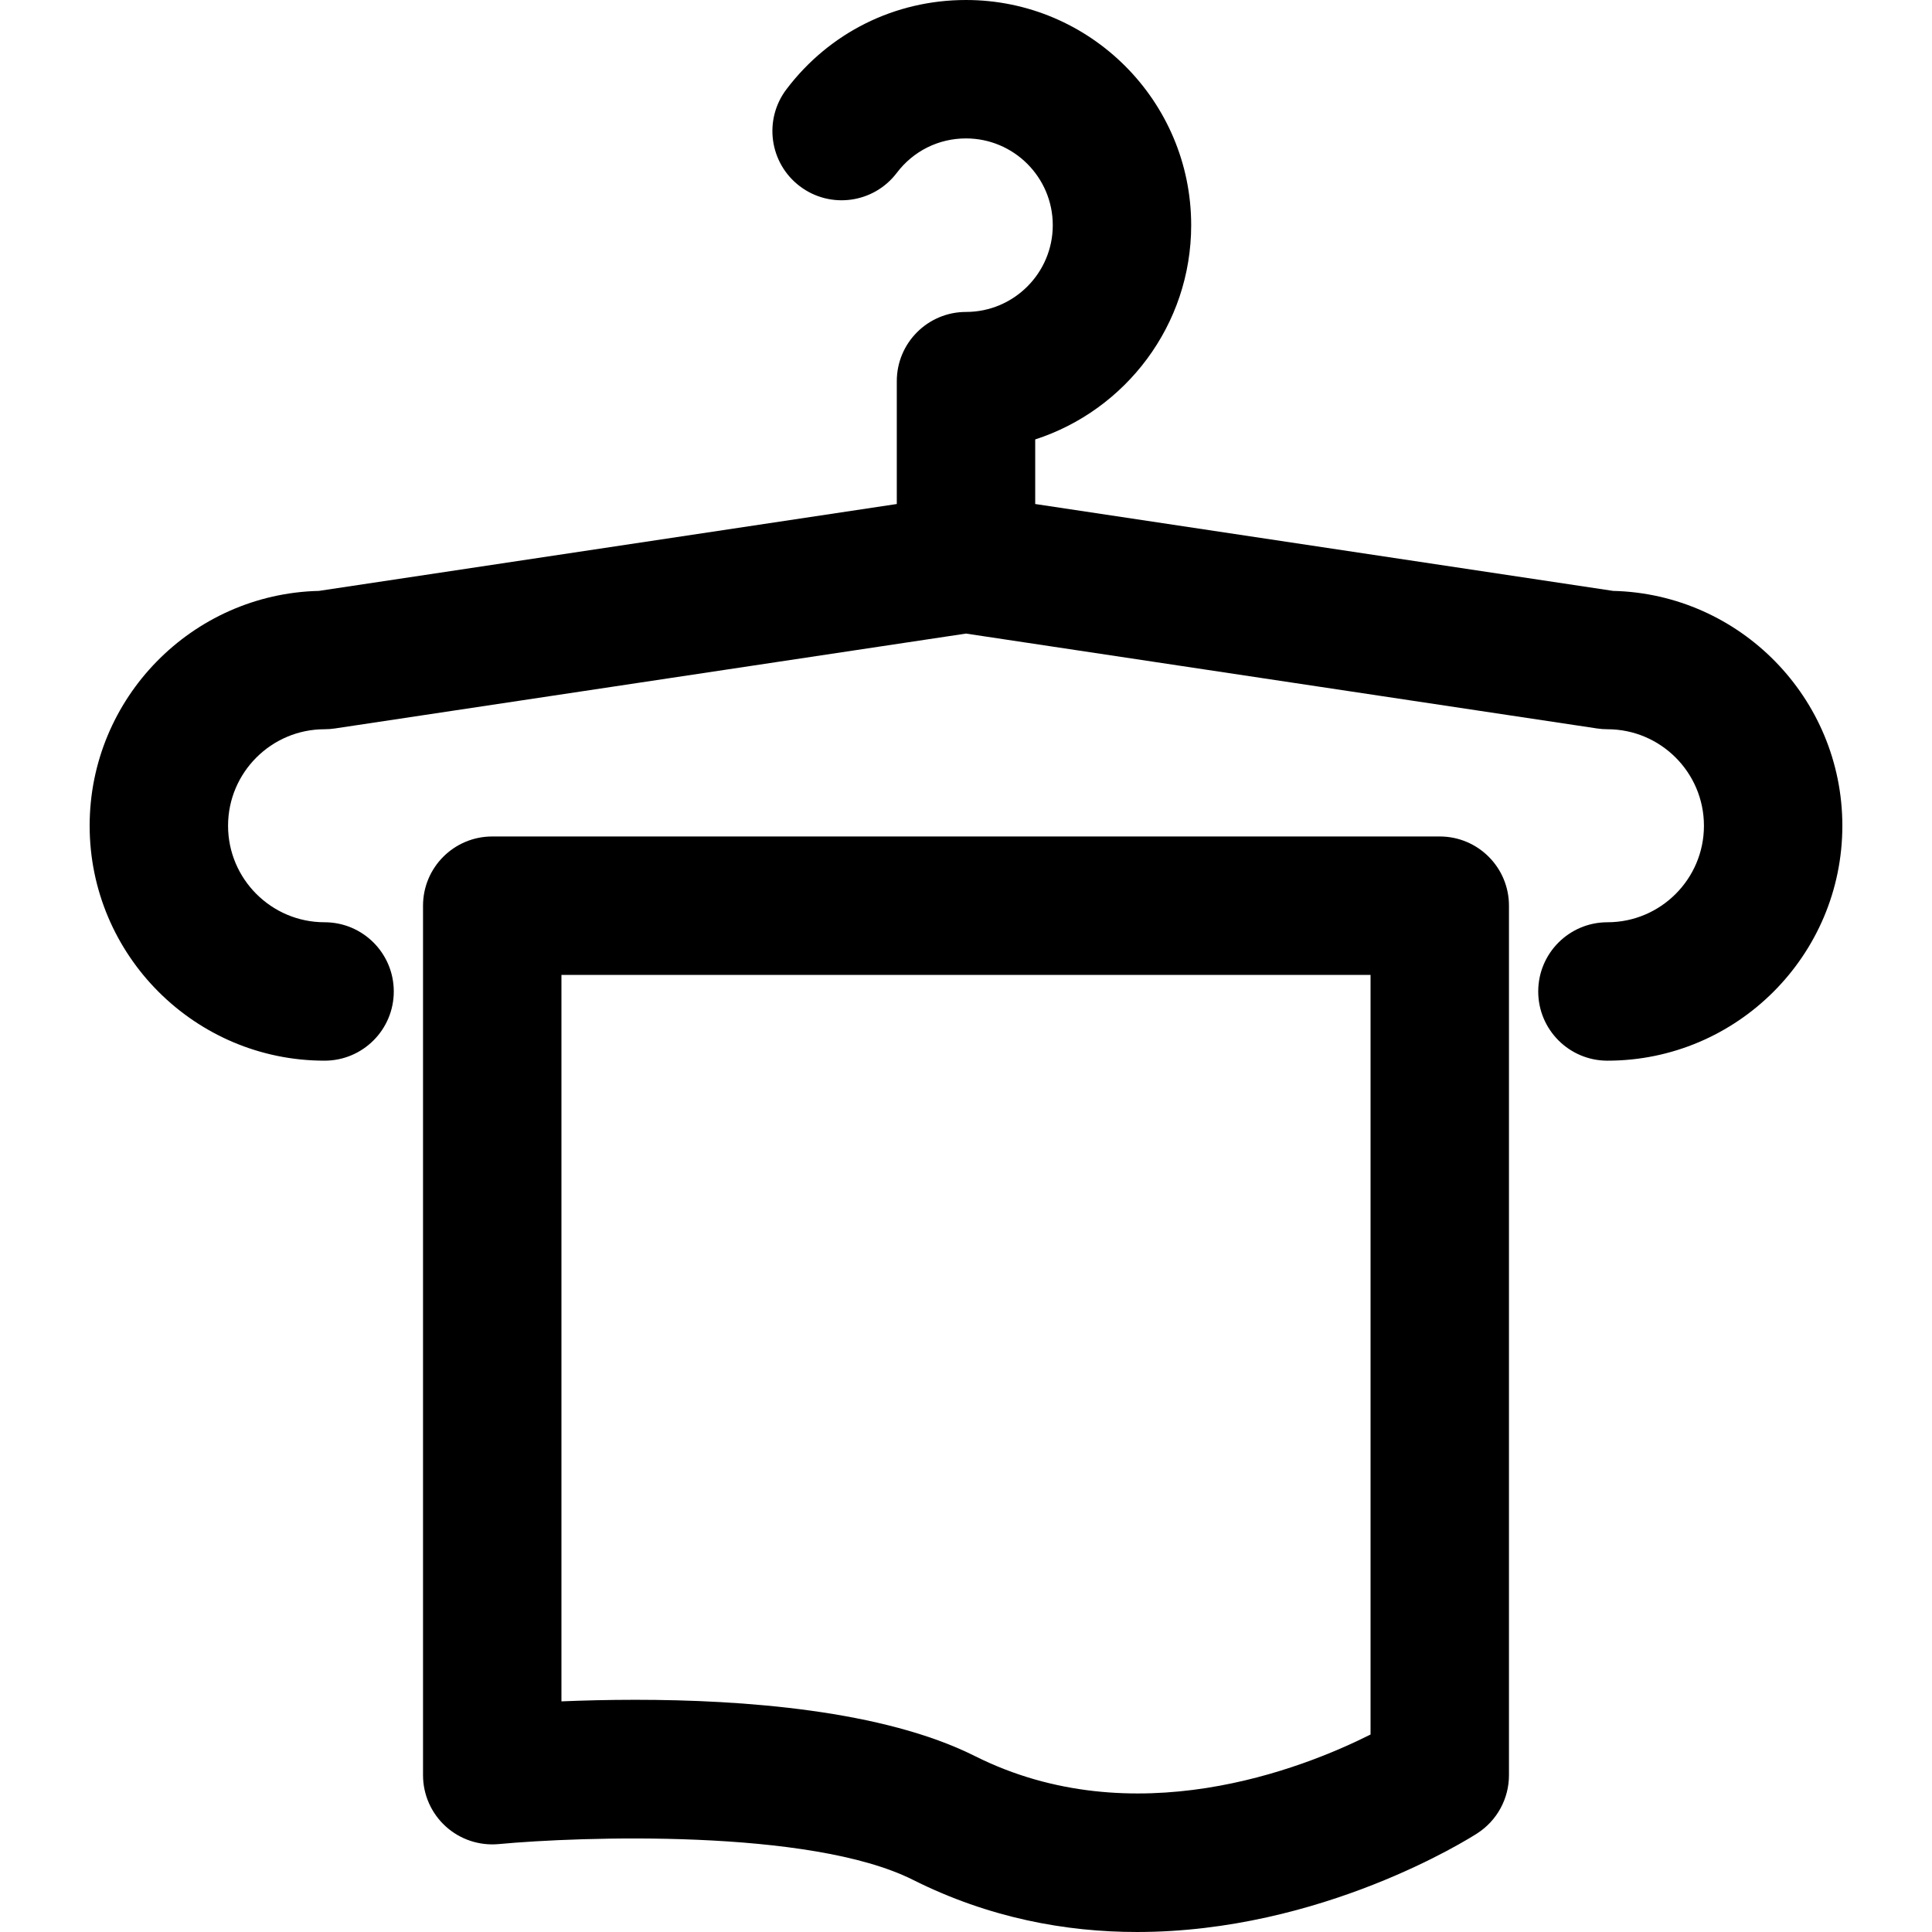 <?xml version="1.0" encoding="iso-8859-1"?>
<!-- Uploaded to: SVG Repo, www.svgrepo.com, Generator: SVG Repo Mixer Tools -->
<svg fill="#000000" height="800px" width="800px" version="1.1" id="Layer_1" xmlns="http://www.w3.org/2000/svg" xmlns:xlink="http://www.w3.org/1999/xlink" 
	 viewBox="0 0 512 512" xml:space="preserve">
<g>
	<g>
		<g>
			<path d="M427.474,156.592l-153.133-23.024v-17.113c23.957-7.757,41.335-30.272,41.335-56.778C315.675,26.77,288.905,0,256,0
				c-18.846,0-36.189,8.623-47.581,23.656c-6.118,8.074-4.533,19.577,3.541,25.696c8.075,6.117,19.577,4.533,25.696-3.541
				c4.394-5.802,11.082-9.129,18.345-9.129c12.678,0,22.995,10.315,22.995,22.993c0,12.678-10.316,22.993-22.995,22.993
				c-10.129,0-18.341,8.212-18.341,18.341v32.559L84.526,156.592c-33.646,0.792-60.769,28.408-60.769,62.24
				c0,34.329,27.928,62.258,62.257,62.258c10.129,0,18.341-8.212,18.341-18.341s-8.212-18.341-18.341-18.341
				c-14.103,0-25.576-11.474-25.576-25.576c0-14.102,11.473-25.576,25.576-25.576c0.912,0,1.824-0.068,2.727-0.204L256,167.905
				l167.259,25.148c0.902,0.136,1.815,0.204,2.727,0.204c14.103,0,25.576,11.473,25.576,25.576
				c0,14.103-11.473,25.576-25.576,25.576c-10.129,0-18.341,8.212-18.341,18.341s8.212,18.341,18.341,18.341
				c34.329,0,62.257-27.928,62.257-62.257C488.243,184.999,461.119,157.384,427.474,156.592z"/>
			<path d="M381.552,221.675H130.447c-10.129,0-18.341,8.212-18.341,18.341v230.426c0,5.162,2.179,10.086,5.996,13.561
				c3.816,3.476,8.927,5.178,14.065,4.699c21.29-1.998,82.509-4.193,109.744,9.461c20.245,10.15,40.575,13.839,59.453,13.836
				c48.833-0.004,87.889-24.7,90.132-26.148c5.234-3.377,8.396-9.181,8.396-15.411V240.016
				C399.893,229.887,391.681,221.675,381.552,221.675z M258.351,465.373c-24.293-12.181-61.507-14.909-89.98-14.909
				c-7.203,0-13.851,0.175-19.584,0.416V258.357H363.21v201.308h0.001C345.044,468.785,300.347,486.429,258.351,465.373z"/>
		</g>
	</g>
</g>
</svg>